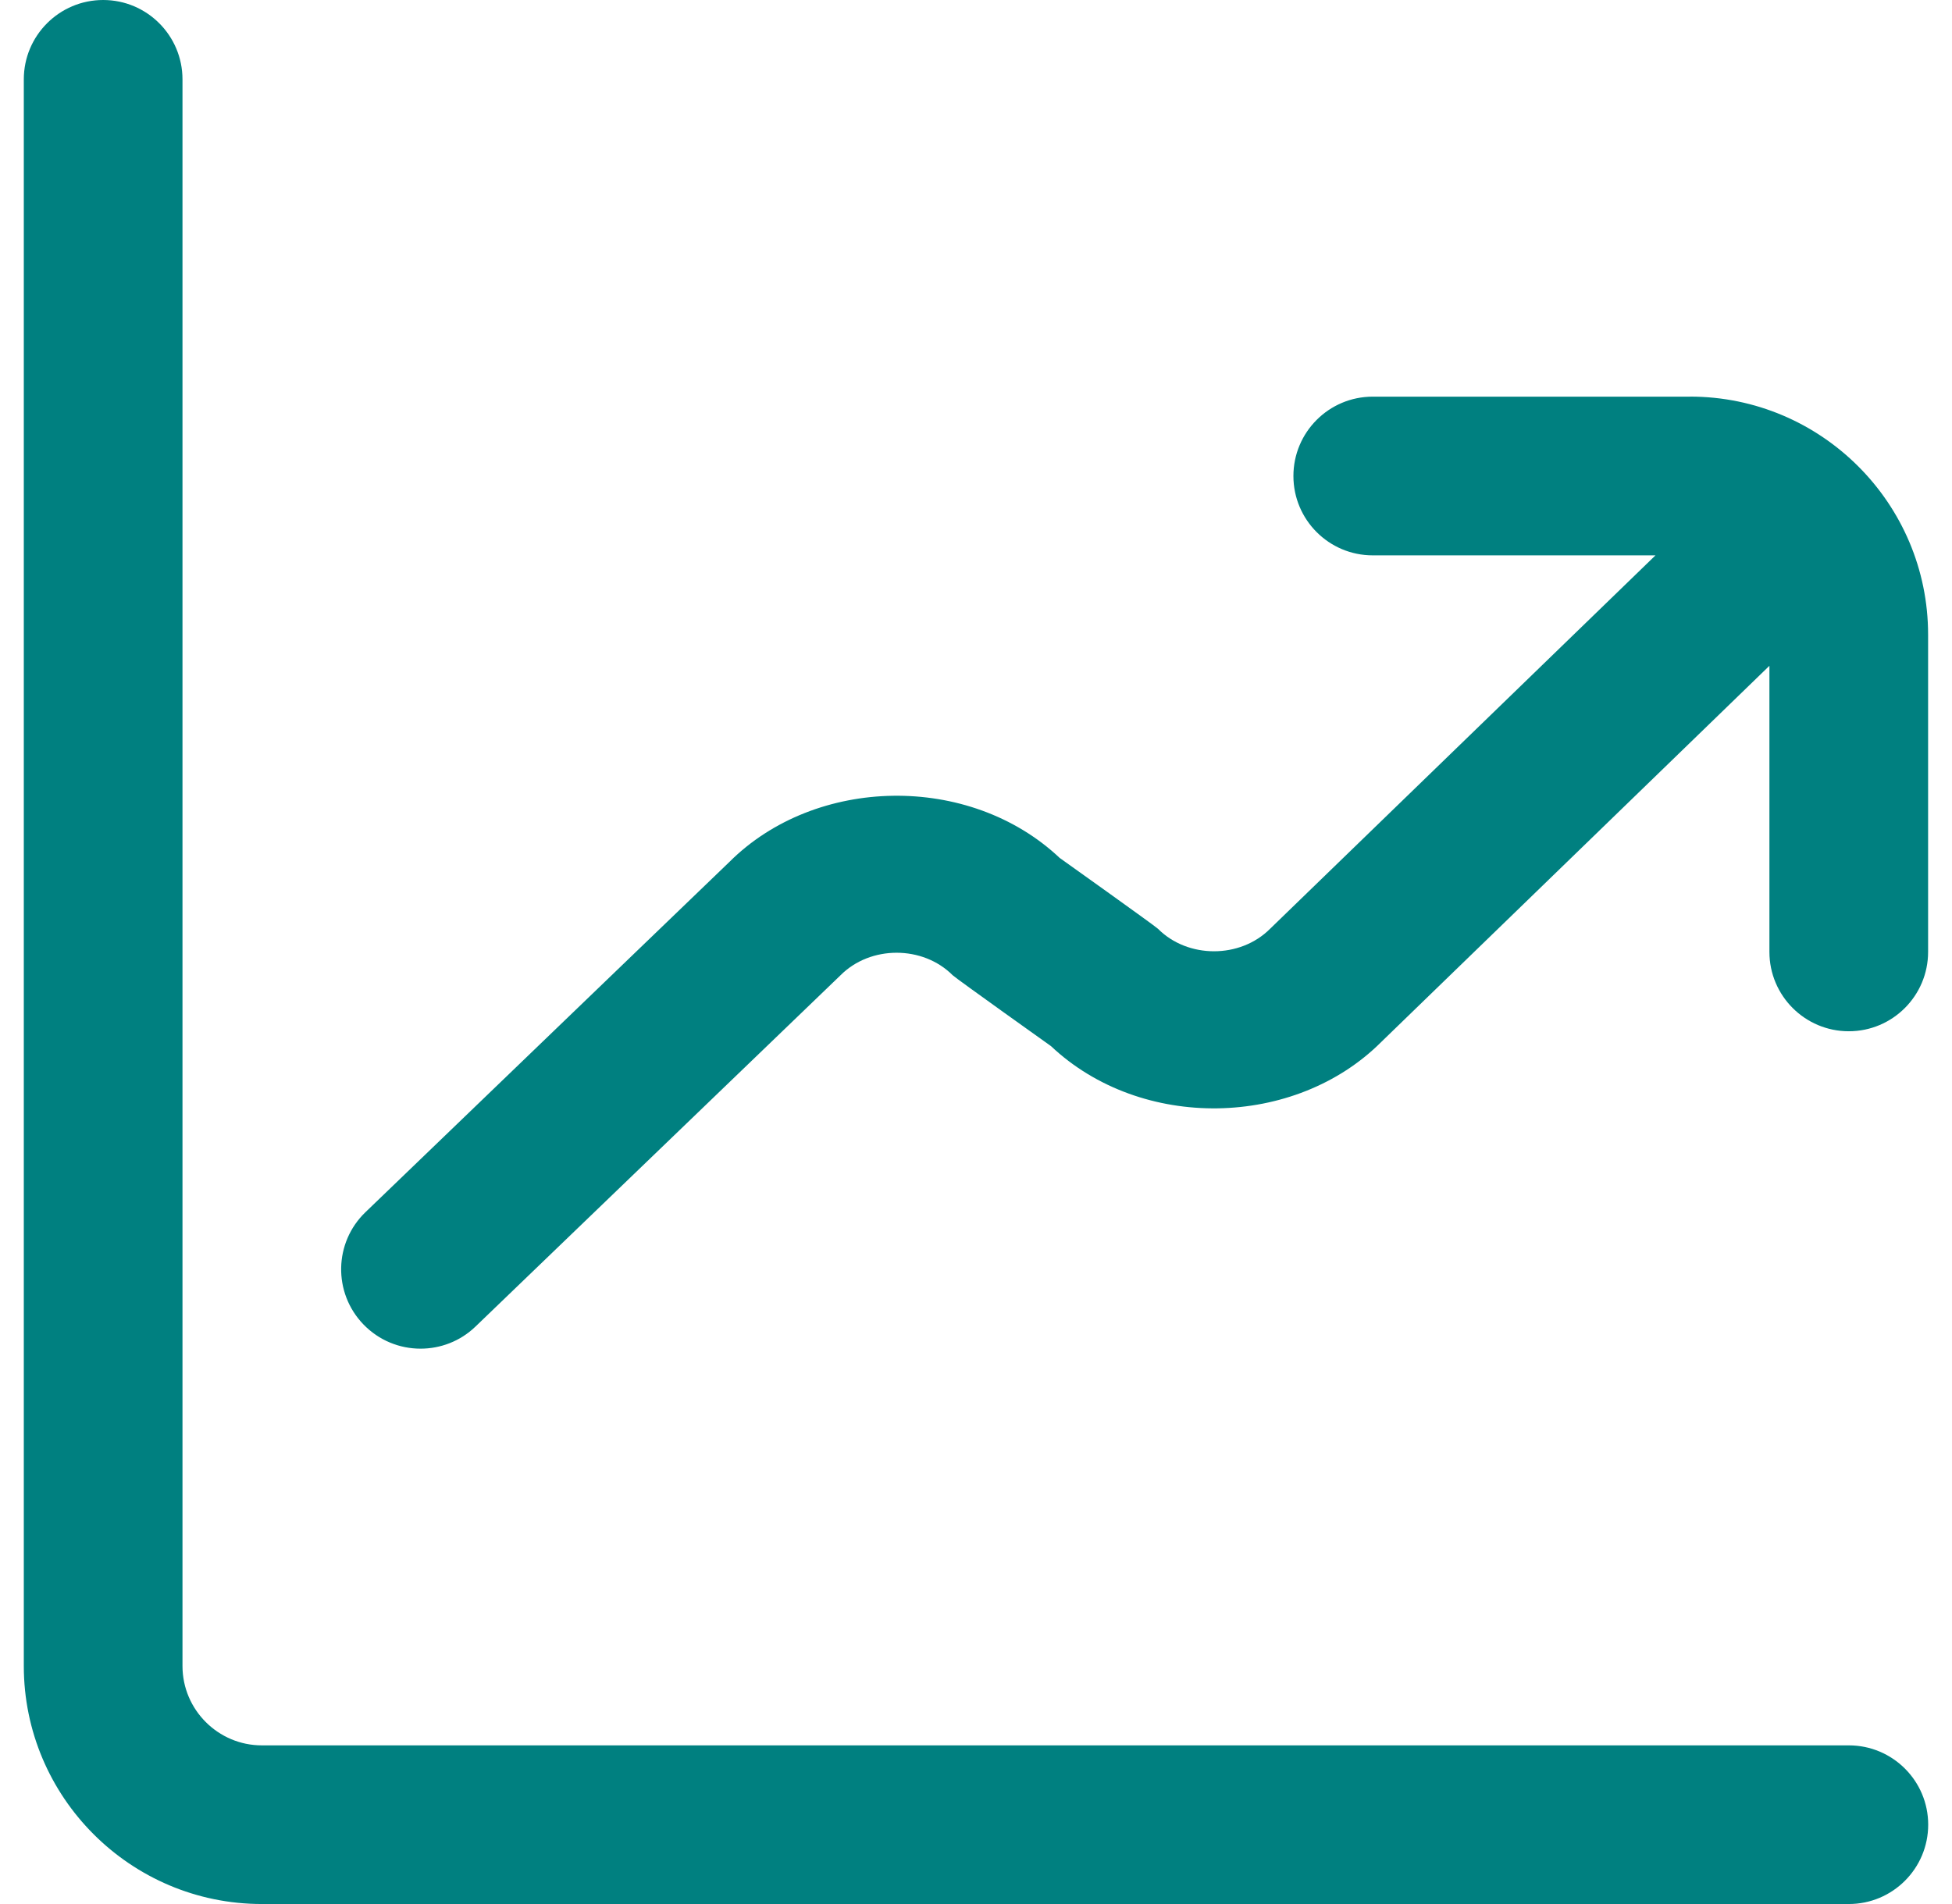<svg width="41" height="40" viewBox="0 0 41 40" fill="none" xmlns="http://www.w3.org/2000/svg">
<g clip-path="url(#clip0_2089_390)">
<path d="M40.5 38.333C40.5 39.253 39.753 40 38.833 40H5.5C2.743 40 0.5 37.757 0.5 35V1.667C0.5 0.747 1.247 0 2.167 0C3.087 0 3.833 0.747 3.833 1.667V35C3.833 35.918 4.582 36.667 5.5 36.667H38.833C39.753 36.667 40.5 37.413 40.5 38.333ZM35.5 8.333H28.833C27.913 8.333 27.167 9.08 27.167 10C27.167 10.92 27.913 11.667 28.833 11.667H34.772L26.677 19.512C26.048 20.142 24.95 20.142 24.322 19.512C24.253 19.445 22.257 18.023 22.257 18.023C20.36 16.235 17.128 16.302 15.32 18.108L7.677 25.465C7.013 26.103 6.993 27.158 7.632 27.822C7.96 28.162 8.395 28.333 8.833 28.333C9.25 28.333 9.667 28.178 9.988 27.868L17.655 20.488C18.283 19.858 19.382 19.858 20.01 20.488C20.078 20.555 22.075 21.977 22.075 21.977C23.973 23.767 27.202 23.703 29.015 21.887L37.165 13.987V19.998C37.165 20.918 37.912 21.665 38.832 21.665C39.752 21.665 40.498 20.918 40.498 19.998V13.332C40.498 10.575 38.255 8.332 35.498 8.332L35.5 8.333Z" fill="#008080"/>
</g>
<defs>
<clipPath id="clip0_2089_390">
<rect width="40" height="40" fill="white" transform="translate(0.5)"/>
</clipPath>
</defs>
</svg>
